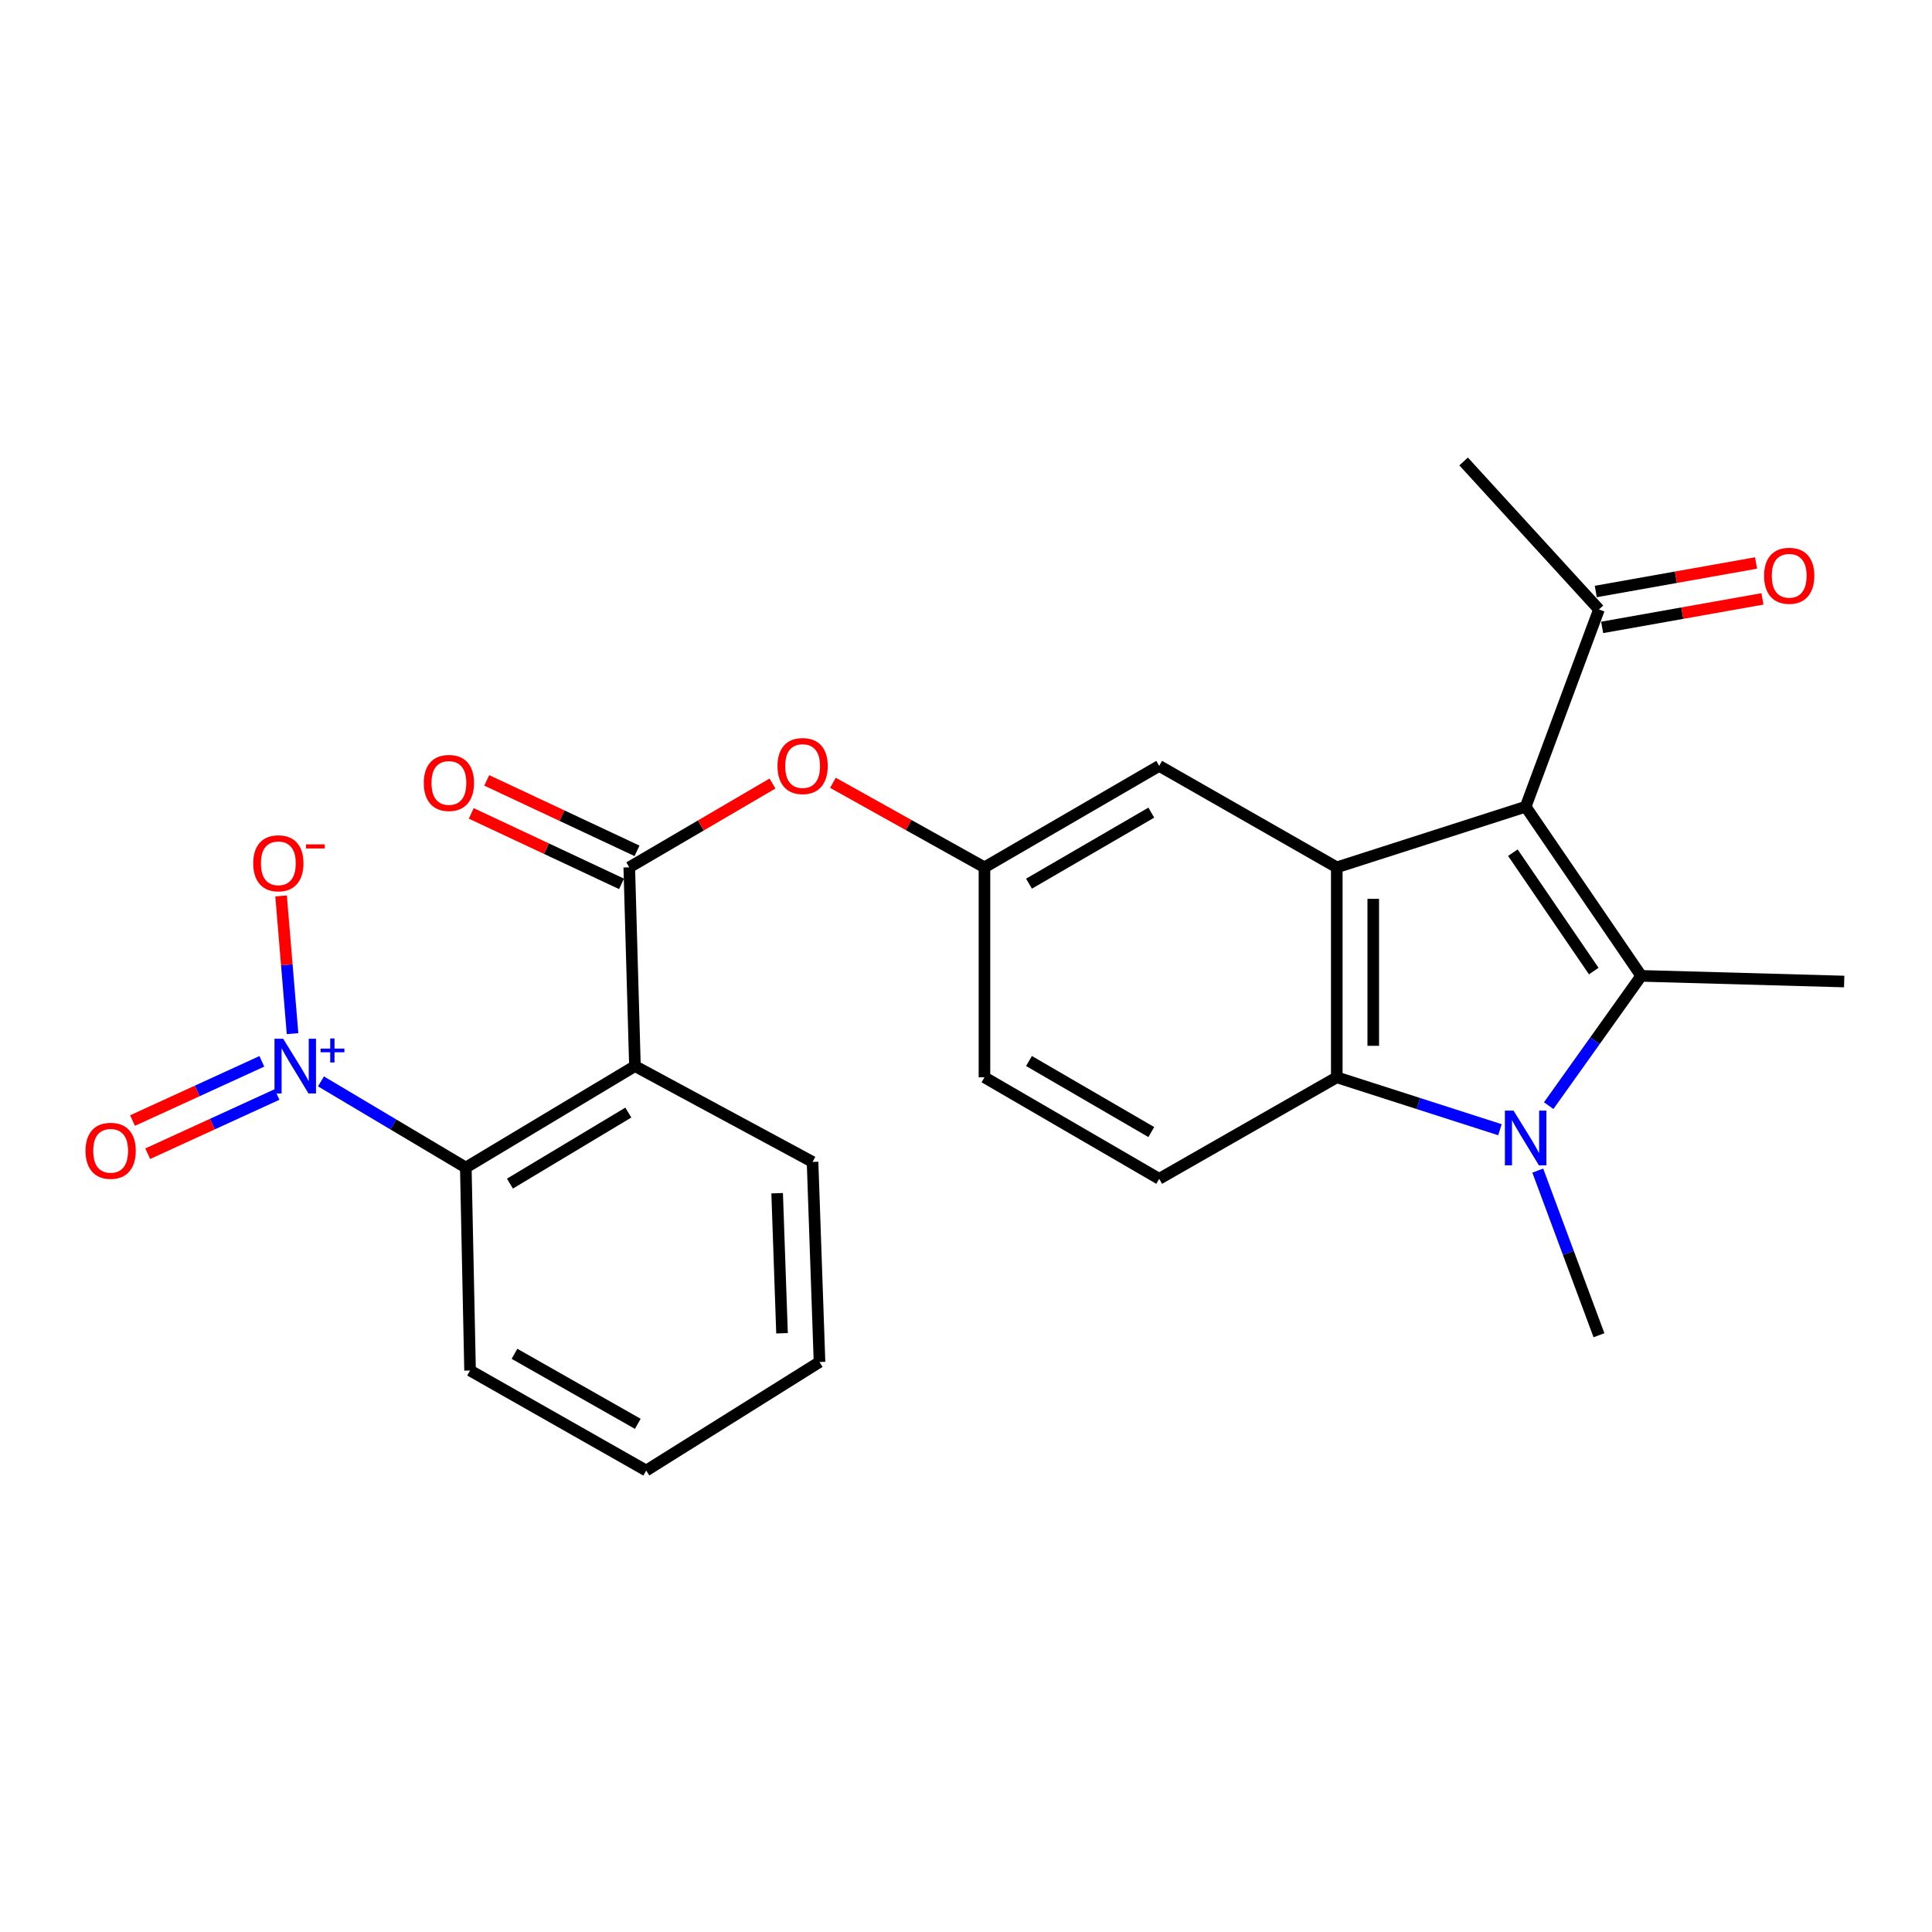 <?xml version='1.0' encoding='iso-8859-1'?>
<svg version='1.1' baseProfile='full'
              xmlns='http://www.w3.org/2000/svg'
                      xmlns:rdkit='http://www.rdkit.org/xml'
                      xmlns:xlink='http://www.w3.org/1999/xlink'
                  xml:space='preserve'
width='1000px' height='1000px' viewBox='0 0 1000 1000'>
<!-- END OF HEADER -->
<rect style='opacity:1.0;fill:#FFFFFF;stroke:none' width='1000' height='1000' x='0' y='0'> </rect>
<path class='bond-0' d='M 789.668,417.561 L 849.486,505.107' style='fill:none;fill-rule:evenodd;stroke:#000000;stroke-width:6px;stroke-linecap:butt;stroke-linejoin:miter;stroke-opacity:1' />
<path class='bond-0' d='M 783.054,441.342 L 824.927,502.625' style='fill:none;fill-rule:evenodd;stroke:#000000;stroke-width:6px;stroke-linecap:butt;stroke-linejoin:miter;stroke-opacity:1' />
<path class='bond-2' d='M 789.668,417.561 L 691.917,448.938' style='fill:none;fill-rule:evenodd;stroke:#000000;stroke-width:6px;stroke-linecap:butt;stroke-linejoin:miter;stroke-opacity:1' />
<path class='bond-8' d='M 789.668,417.561 L 827.62,315.448' style='fill:none;fill-rule:evenodd;stroke:#000000;stroke-width:6px;stroke-linecap:butt;stroke-linejoin:miter;stroke-opacity:1' />
<path class='bond-1' d='M 849.486,505.107 L 825.542,538.693' style='fill:none;fill-rule:evenodd;stroke:#000000;stroke-width:6px;stroke-linecap:butt;stroke-linejoin:miter;stroke-opacity:1' />
<path class='bond-1' d='M 825.542,538.693 L 801.599,572.278' style='fill:none;fill-rule:evenodd;stroke:#0000FF;stroke-width:6px;stroke-linecap:butt;stroke-linejoin:miter;stroke-opacity:1' />
<path class='bond-19' d='M 849.486,505.107 L 954.545,508.033' style='fill:none;fill-rule:evenodd;stroke:#000000;stroke-width:6px;stroke-linecap:butt;stroke-linejoin:miter;stroke-opacity:1' />
<path class='bond-18' d='M 795.943,605.898 L 811.782,648.507' style='fill:none;fill-rule:evenodd;stroke:#0000FF;stroke-width:6px;stroke-linecap:butt;stroke-linejoin:miter;stroke-opacity:1' />
<path class='bond-18' d='M 811.782,648.507 L 827.62,691.117' style='fill:none;fill-rule:evenodd;stroke:#000000;stroke-width:6px;stroke-linecap:butt;stroke-linejoin:miter;stroke-opacity:1' />
<path class='bond-25' d='M 776.361,584.74 L 734.139,571.178' style='fill:none;fill-rule:evenodd;stroke:#0000FF;stroke-width:6px;stroke-linecap:butt;stroke-linejoin:miter;stroke-opacity:1' />
<path class='bond-25' d='M 734.139,571.178 L 691.917,557.616' style='fill:none;fill-rule:evenodd;stroke:#000000;stroke-width:6px;stroke-linecap:butt;stroke-linejoin:miter;stroke-opacity:1' />
<path class='bond-3' d='M 691.917,448.938 L 691.917,557.616' style='fill:none;fill-rule:evenodd;stroke:#000000;stroke-width:6px;stroke-linecap:butt;stroke-linejoin:miter;stroke-opacity:1' />
<path class='bond-3' d='M 710.794,465.24 L 710.794,541.314' style='fill:none;fill-rule:evenodd;stroke:#000000;stroke-width:6px;stroke-linecap:butt;stroke-linejoin:miter;stroke-opacity:1' />
<path class='bond-11' d='M 691.917,448.938 L 599.998,396.419' style='fill:none;fill-rule:evenodd;stroke:#000000;stroke-width:6px;stroke-linecap:butt;stroke-linejoin:miter;stroke-opacity:1' />
<path class='bond-10' d='M 691.917,557.616 L 599.998,610.156' style='fill:none;fill-rule:evenodd;stroke:#000000;stroke-width:6px;stroke-linecap:butt;stroke-linejoin:miter;stroke-opacity:1' />
<path class='bond-4' d='M 166.127,559.723 L 203.613,582.024' style='fill:none;fill-rule:evenodd;stroke:#0000FF;stroke-width:6px;stroke-linecap:butt;stroke-linejoin:miter;stroke-opacity:1' />
<path class='bond-4' d='M 203.613,582.024 L 241.099,604.325' style='fill:none;fill-rule:evenodd;stroke:#000000;stroke-width:6px;stroke-linecap:butt;stroke-linejoin:miter;stroke-opacity:1' />
<path class='bond-12' d='M 151.42,535.011 L 148.453,499.371' style='fill:none;fill-rule:evenodd;stroke:#0000FF;stroke-width:6px;stroke-linecap:butt;stroke-linejoin:miter;stroke-opacity:1' />
<path class='bond-12' d='M 148.453,499.371 L 145.486,463.731' style='fill:none;fill-rule:evenodd;stroke:#FF0000;stroke-width:6px;stroke-linecap:butt;stroke-linejoin:miter;stroke-opacity:1' />
<path class='bond-13' d='M 135.521,549.348 L 102.061,564.673' style='fill:none;fill-rule:evenodd;stroke:#0000FF;stroke-width:6px;stroke-linecap:butt;stroke-linejoin:miter;stroke-opacity:1' />
<path class='bond-13' d='M 102.061,564.673 L 68.6,579.998' style='fill:none;fill-rule:evenodd;stroke:#FF0000;stroke-width:6px;stroke-linecap:butt;stroke-linejoin:miter;stroke-opacity:1' />
<path class='bond-13' d='M 143.382,566.51 L 109.921,581.835' style='fill:none;fill-rule:evenodd;stroke:#0000FF;stroke-width:6px;stroke-linecap:butt;stroke-linejoin:miter;stroke-opacity:1' />
<path class='bond-13' d='M 109.921,581.835 L 76.461,597.161' style='fill:none;fill-rule:evenodd;stroke:#FF0000;stroke-width:6px;stroke-linecap:butt;stroke-linejoin:miter;stroke-opacity:1' />
<path class='bond-5' d='M 328.645,551.806 L 325.709,448.938' style='fill:none;fill-rule:evenodd;stroke:#000000;stroke-width:6px;stroke-linecap:butt;stroke-linejoin:miter;stroke-opacity:1' />
<path class='bond-7' d='M 328.645,551.806 L 241.099,604.325' style='fill:none;fill-rule:evenodd;stroke:#000000;stroke-width:6px;stroke-linecap:butt;stroke-linejoin:miter;stroke-opacity:1' />
<path class='bond-7' d='M 325.224,575.871 L 263.942,612.635' style='fill:none;fill-rule:evenodd;stroke:#000000;stroke-width:6px;stroke-linecap:butt;stroke-linejoin:miter;stroke-opacity:1' />
<path class='bond-20' d='M 328.645,551.806 L 420.575,601.41' style='fill:none;fill-rule:evenodd;stroke:#000000;stroke-width:6px;stroke-linecap:butt;stroke-linejoin:miter;stroke-opacity:1' />
<path class='bond-6' d='M 325.709,448.938 L 362.773,427.244' style='fill:none;fill-rule:evenodd;stroke:#000000;stroke-width:6px;stroke-linecap:butt;stroke-linejoin:miter;stroke-opacity:1' />
<path class='bond-6' d='M 362.773,427.244 L 399.837,405.55' style='fill:none;fill-rule:evenodd;stroke:#FF0000;stroke-width:6px;stroke-linecap:butt;stroke-linejoin:miter;stroke-opacity:1' />
<path class='bond-14' d='M 329.715,440.393 L 290.826,422.158' style='fill:none;fill-rule:evenodd;stroke:#000000;stroke-width:6px;stroke-linecap:butt;stroke-linejoin:miter;stroke-opacity:1' />
<path class='bond-14' d='M 290.826,422.158 L 251.937,403.924' style='fill:none;fill-rule:evenodd;stroke:#FF0000;stroke-width:6px;stroke-linecap:butt;stroke-linejoin:miter;stroke-opacity:1' />
<path class='bond-14' d='M 321.702,457.484 L 282.813,439.25' style='fill:none;fill-rule:evenodd;stroke:#000000;stroke-width:6px;stroke-linecap:butt;stroke-linejoin:miter;stroke-opacity:1' />
<path class='bond-14' d='M 282.813,439.25 L 243.923,421.015' style='fill:none;fill-rule:evenodd;stroke:#FF0000;stroke-width:6px;stroke-linecap:butt;stroke-linejoin:miter;stroke-opacity:1' />
<path class='bond-21' d='M 241.099,604.325 L 243.301,709.375' style='fill:none;fill-rule:evenodd;stroke:#000000;stroke-width:6px;stroke-linecap:butt;stroke-linejoin:miter;stroke-opacity:1' />
<path class='bond-16' d='M 829.273,324.741 L 870.755,317.363' style='fill:none;fill-rule:evenodd;stroke:#000000;stroke-width:6px;stroke-linecap:butt;stroke-linejoin:miter;stroke-opacity:1' />
<path class='bond-16' d='M 870.755,317.363 L 912.236,309.984' style='fill:none;fill-rule:evenodd;stroke:#FF0000;stroke-width:6px;stroke-linecap:butt;stroke-linejoin:miter;stroke-opacity:1' />
<path class='bond-16' d='M 825.967,306.156 L 867.449,298.778' style='fill:none;fill-rule:evenodd;stroke:#000000;stroke-width:6px;stroke-linecap:butt;stroke-linejoin:miter;stroke-opacity:1' />
<path class='bond-16' d='M 867.449,298.778 L 908.93,291.399' style='fill:none;fill-rule:evenodd;stroke:#FF0000;stroke-width:6px;stroke-linecap:butt;stroke-linejoin:miter;stroke-opacity:1' />
<path class='bond-22' d='M 827.62,315.448 L 757.567,238.851' style='fill:none;fill-rule:evenodd;stroke:#000000;stroke-width:6px;stroke-linecap:butt;stroke-linejoin:miter;stroke-opacity:1' />
<path class='bond-9' d='M 431.131,405.177 L 470.344,427.057' style='fill:none;fill-rule:evenodd;stroke:#FF0000;stroke-width:6px;stroke-linecap:butt;stroke-linejoin:miter;stroke-opacity:1' />
<path class='bond-9' d='M 470.344,427.057 L 509.558,448.938' style='fill:none;fill-rule:evenodd;stroke:#000000;stroke-width:6px;stroke-linecap:butt;stroke-linejoin:miter;stroke-opacity:1' />
<path class='bond-26' d='M 599.998,610.156 L 509.558,557.616' style='fill:none;fill-rule:evenodd;stroke:#000000;stroke-width:6px;stroke-linecap:butt;stroke-linejoin:miter;stroke-opacity:1' />
<path class='bond-26' d='M 595.914,585.953 L 532.606,549.175' style='fill:none;fill-rule:evenodd;stroke:#000000;stroke-width:6px;stroke-linecap:butt;stroke-linejoin:miter;stroke-opacity:1' />
<path class='bond-15' d='M 599.998,396.419 L 509.558,448.938' style='fill:none;fill-rule:evenodd;stroke:#000000;stroke-width:6px;stroke-linecap:butt;stroke-linejoin:miter;stroke-opacity:1' />
<path class='bond-15' d='M 595.912,420.621 L 532.603,457.384' style='fill:none;fill-rule:evenodd;stroke:#000000;stroke-width:6px;stroke-linecap:butt;stroke-linejoin:miter;stroke-opacity:1' />
<path class='bond-17' d='M 509.558,448.938 L 509.558,557.616' style='fill:none;fill-rule:evenodd;stroke:#000000;stroke-width:6px;stroke-linecap:butt;stroke-linejoin:miter;stroke-opacity:1' />
<path class='bond-23' d='M 420.575,601.41 L 424.182,704.98' style='fill:none;fill-rule:evenodd;stroke:#000000;stroke-width:6px;stroke-linecap:butt;stroke-linejoin:miter;stroke-opacity:1' />
<path class='bond-23' d='M 402.251,617.603 L 404.776,690.102' style='fill:none;fill-rule:evenodd;stroke:#000000;stroke-width:6px;stroke-linecap:butt;stroke-linejoin:miter;stroke-opacity:1' />
<path class='bond-27' d='M 243.301,709.375 L 334.476,761.149' style='fill:none;fill-rule:evenodd;stroke:#000000;stroke-width:6px;stroke-linecap:butt;stroke-linejoin:miter;stroke-opacity:1' />
<path class='bond-27' d='M 266.299,700.726 L 330.121,736.968' style='fill:none;fill-rule:evenodd;stroke:#000000;stroke-width:6px;stroke-linecap:butt;stroke-linejoin:miter;stroke-opacity:1' />
<path class='bond-24' d='M 424.182,704.98 L 334.476,761.149' style='fill:none;fill-rule:evenodd;stroke:#000000;stroke-width:6px;stroke-linecap:butt;stroke-linejoin:miter;stroke-opacity:1' />
<path  class='atom-2' d='M 783.408 574.854
L 792.688 589.854
Q 793.608 591.334, 795.088 594.014
Q 796.568 596.694, 796.648 596.854
L 796.648 574.854
L 800.408 574.854
L 800.408 603.174
L 796.528 603.174
L 786.568 586.774
Q 785.408 584.854, 784.168 582.654
Q 782.968 580.454, 782.608 579.774
L 782.608 603.174
L 778.928 603.174
L 778.928 574.854
L 783.408 574.854
' fill='#0000FF'/>
<path  class='atom-5' d='M 146.559 537.646
L 155.839 552.646
Q 156.759 554.126, 158.239 556.806
Q 159.719 559.486, 159.799 559.646
L 159.799 537.646
L 163.559 537.646
L 163.559 565.966
L 159.679 565.966
L 149.719 549.566
Q 148.559 547.646, 147.319 545.446
Q 146.119 543.246, 145.759 542.566
L 145.759 565.966
L 142.079 565.966
L 142.079 537.646
L 146.559 537.646
' fill='#0000FF'/>
<path  class='atom-5' d='M 165.935 542.751
L 170.924 542.751
L 170.924 537.497
L 173.142 537.497
L 173.142 542.751
L 178.263 542.751
L 178.263 544.652
L 173.142 544.652
L 173.142 549.932
L 170.924 549.932
L 170.924 544.652
L 165.935 544.652
L 165.935 542.751
' fill='#0000FF'/>
<path  class='atom-10' d='M 402.436 396.499
Q 402.436 389.699, 405.796 385.899
Q 409.156 382.099, 415.436 382.099
Q 421.716 382.099, 425.076 385.899
Q 428.436 389.699, 428.436 396.499
Q 428.436 403.379, 425.036 407.299
Q 421.636 411.179, 415.436 411.179
Q 409.196 411.179, 405.796 407.299
Q 402.436 403.419, 402.436 396.499
M 415.436 407.979
Q 419.756 407.979, 422.076 405.099
Q 424.436 402.179, 424.436 396.499
Q 424.436 390.939, 422.076 388.139
Q 419.756 385.299, 415.436 385.299
Q 411.116 385.299, 408.756 388.099
Q 406.436 390.899, 406.436 396.499
Q 406.436 402.219, 408.756 405.099
Q 411.116 407.979, 415.436 407.979
' fill='#FF0000'/>
<path  class='atom-13' d='M 131.072 446.837
Q 131.072 440.037, 134.432 436.237
Q 137.792 432.437, 144.072 432.437
Q 150.352 432.437, 153.712 436.237
Q 157.072 440.037, 157.072 446.837
Q 157.072 453.717, 153.672 457.637
Q 150.272 461.517, 144.072 461.517
Q 137.832 461.517, 134.432 457.637
Q 131.072 453.757, 131.072 446.837
M 144.072 458.317
Q 148.392 458.317, 150.712 455.437
Q 153.072 452.517, 153.072 446.837
Q 153.072 441.277, 150.712 438.477
Q 148.392 435.637, 144.072 435.637
Q 139.752 435.637, 137.392 438.437
Q 135.072 441.237, 135.072 446.837
Q 135.072 452.557, 137.392 455.437
Q 139.752 458.317, 144.072 458.317
' fill='#FF0000'/>
<path  class='atom-13' d='M 158.392 437.059
L 168.081 437.059
L 168.081 439.171
L 158.392 439.171
L 158.392 437.059
' fill='#FF0000'/>
<path  class='atom-14' d='M 44.271 595.649
Q 44.271 588.849, 47.631 585.049
Q 50.991 581.249, 57.271 581.249
Q 63.551 581.249, 66.911 585.049
Q 70.271 588.849, 70.271 595.649
Q 70.271 602.529, 66.871 606.449
Q 63.471 610.329, 57.271 610.329
Q 51.031 610.329, 47.631 606.449
Q 44.271 602.569, 44.271 595.649
M 57.271 607.129
Q 61.591 607.129, 63.911 604.249
Q 66.271 601.329, 66.271 595.649
Q 66.271 590.089, 63.911 587.289
Q 61.591 584.449, 57.271 584.449
Q 52.951 584.449, 50.591 587.249
Q 48.271 590.049, 48.271 595.649
Q 48.271 601.369, 50.591 604.249
Q 52.951 607.129, 57.271 607.129
' fill='#FF0000'/>
<path  class='atom-15' d='M 219.353 405.245
Q 219.353 398.445, 222.713 394.645
Q 226.073 390.845, 232.353 390.845
Q 238.633 390.845, 241.993 394.645
Q 245.353 398.445, 245.353 405.245
Q 245.353 412.125, 241.953 416.045
Q 238.553 419.925, 232.353 419.925
Q 226.113 419.925, 222.713 416.045
Q 219.353 412.165, 219.353 405.245
M 232.353 416.725
Q 236.673 416.725, 238.993 413.845
Q 241.353 410.925, 241.353 405.245
Q 241.353 399.685, 238.993 396.885
Q 236.673 394.045, 232.353 394.045
Q 228.033 394.045, 225.673 396.845
Q 223.353 399.645, 223.353 405.245
Q 223.353 410.965, 225.673 413.845
Q 228.033 416.725, 232.353 416.725
' fill='#FF0000'/>
<path  class='atom-17' d='M 913.084 298.015
Q 913.084 291.215, 916.444 287.415
Q 919.804 283.615, 926.084 283.615
Q 932.364 283.615, 935.724 287.415
Q 939.084 291.215, 939.084 298.015
Q 939.084 304.895, 935.684 308.815
Q 932.284 312.695, 926.084 312.695
Q 919.844 312.695, 916.444 308.815
Q 913.084 304.935, 913.084 298.015
M 926.084 309.495
Q 930.404 309.495, 932.724 306.615
Q 935.084 303.695, 935.084 298.015
Q 935.084 292.455, 932.724 289.655
Q 930.404 286.815, 926.084 286.815
Q 921.764 286.815, 919.404 289.615
Q 917.084 292.415, 917.084 298.015
Q 917.084 303.735, 919.404 306.615
Q 921.764 309.495, 926.084 309.495
' fill='#FF0000'/>
</svg>
